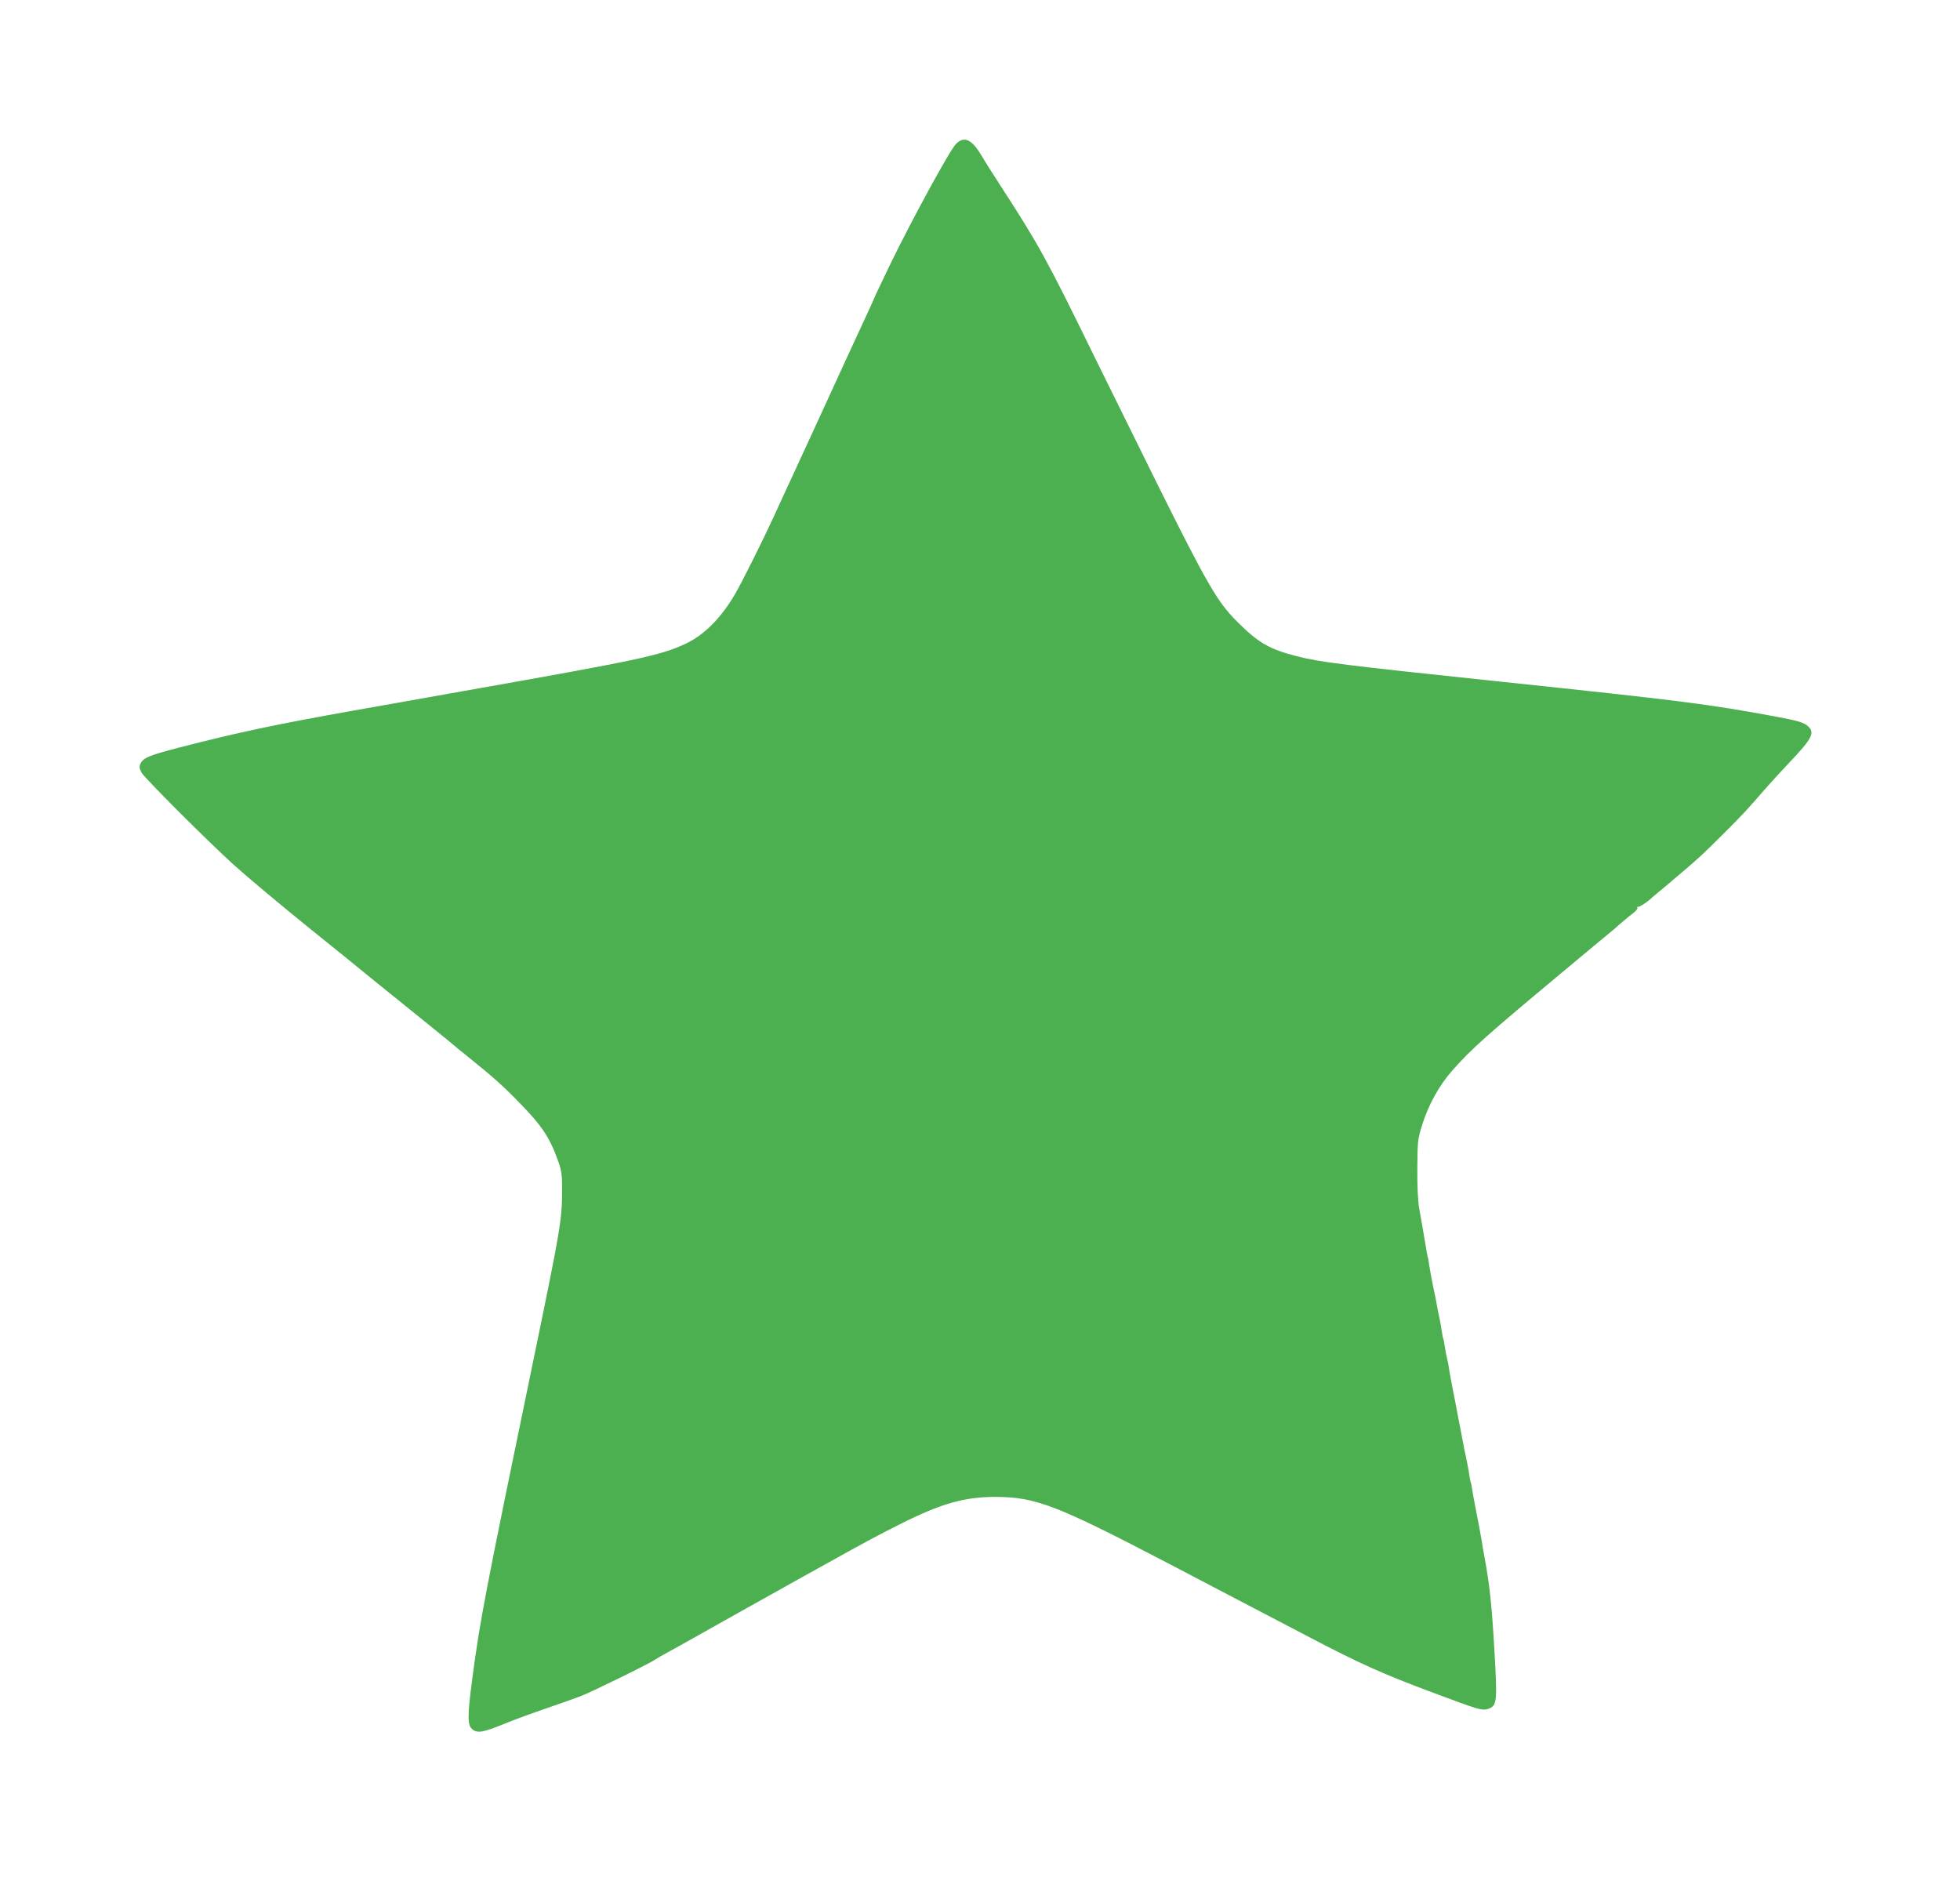 <?xml version="1.0" standalone="no"?>
<!DOCTYPE svg PUBLIC "-//W3C//DTD SVG 20010904//EN"
 "http://www.w3.org/TR/2001/REC-SVG-20010904/DTD/svg10.dtd">
<svg version="1.0" xmlns="http://www.w3.org/2000/svg"
 width="1280pt" height="1233pt" viewBox="0 0 1280 1233"
 preserveAspectRatio="xMidYMid meet">
<g transform="translate(0,1233) scale(0.1,-0.1)"
fill="#4caf50" stroke="none">
<path d="M6243 11390 c-40 -40 -286 -492 -423 -773 -60 -125 -110 -229 -110
-232 0 -2 -31 -71 -69 -152 -38 -81 -94 -202 -124 -268 -87 -191 -284 -619
-347 -755 -32 -69 -84 -181 -115 -250 -73 -159 -213 -439 -255 -510 -93 -159
-203 -268 -325 -325 -165 -76 -301 -105 -1455 -309 -234 -42 -553 -98 -710
-126 -507 -90 -758 -143 -1145 -243 -189 -49 -230 -66 -247 -103 -10 -21 -8
-32 6 -59 19 -35 428 -444 601 -601 84 -76 313 -268 494 -414 74 -59 164 -132
237 -191 38 -31 119 -97 179 -146 296 -239 435 -351 491 -397 33 -28 91 -76
129 -106 170 -137 228 -189 337 -301 146 -149 198 -227 252 -378 23 -64 27
-90 27 -190 0 -195 -11 -258 -181 -1081 -325 -1571 -353 -1717 -405 -2106 -32
-244 -33 -306 -3 -334 33 -30 68 -25 206 31 70 29 197 75 282 104 85 29 187
65 225 80 68 26 458 217 482 237 7 5 52 31 100 57 48 27 120 66 158 88 70 40
535 300 675 378 41 23 122 68 180 100 276 154 347 191 500 268 258 129 410
172 610 172 265 -1 397 -52 1135 -437 127 -66 327 -171 445 -233 118 -62 329
-172 467 -244 330 -173 480 -241 813 -365 298 -112 320 -118 359 -105 57 20
60 44 41 371 -17 299 -32 442 -65 618 -8 41 -16 89 -18 105 -4 27 -22 122 -47
250 -5 28 -13 68 -16 90 -3 22 -7 42 -9 45 -2 3 -6 26 -10 50 -3 25 -13 74
-20 110 -8 36 -17 77 -19 92 -3 15 -12 63 -20 105 -9 43 -17 89 -20 103 -2 14
-13 70 -24 125 -11 55 -23 120 -27 145 -3 25 -10 61 -15 80 -5 19 -12 55 -15
80 -4 24 -8 47 -10 50 -2 3 -6 26 -10 50 -3 25 -10 63 -15 85 -5 22 -12 56
-15 75 -3 19 -14 76 -25 125 -10 50 -22 113 -26 140 -3 28 -8 53 -10 56 -1 3
-10 48 -18 100 -18 109 -20 119 -38 219 -8 46 -13 146 -12 260 1 170 3 192 28
273 41 136 112 266 200 366 125 142 228 233 721 644 99 82 191 159 205 171 14
11 50 41 80 66 30 25 57 47 60 50 14 14 90 78 118 99 17 13 29 29 25 35 -3 6
-3 8 2 4 6 -6 72 37 95 62 3 3 30 25 60 50 30 25 57 47 60 50 3 3 34 30 70 60
107 90 149 129 275 255 122 121 161 164 270 290 33 38 106 118 163 178 146
154 166 192 120 234 -28 25 -64 36 -203 62 -460 85 -613 104 -1817 231 -1019
107 -1174 127 -1320 165 -180 46 -252 88 -393 230 -125 125 -194 245 -515 890
-163 330 -348 704 -410 830 -315 645 -367 738 -621 1130 -47 72 -100 156 -119
189 -64 107 -114 130 -167 76z"/>
</g>
</svg>
